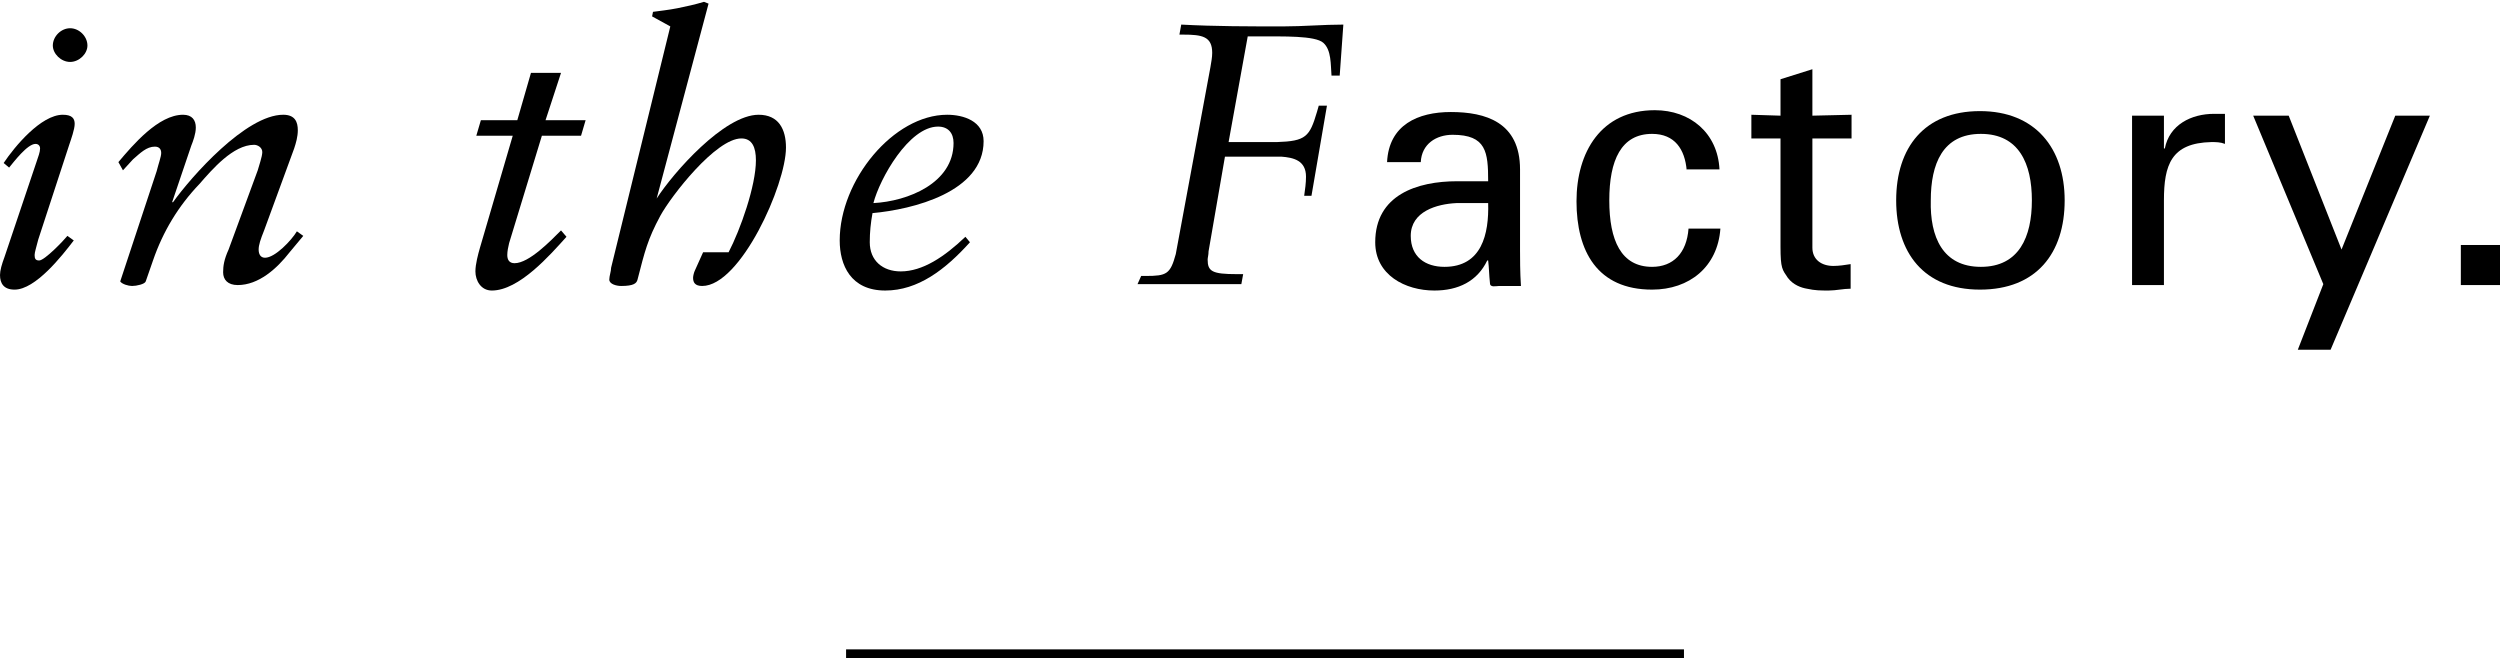 <?xml version="1.0" encoding="utf-8"?>
<!-- Generator: Adobe Illustrator 22.0.1, SVG Export Plug-In . SVG Version: 6.00 Build 0)  -->
<svg version="1.1" id="レイヤー_1" xmlns="http://www.w3.org/2000/svg" xmlns:xlink="http://www.w3.org/1999/xlink" x="0px"
	 y="0px" viewBox="0 0 274.5 72.3" style="enable-background:new 0 0 274.5 72.3;" xml:space="preserve">
<style type="text/css">
	.st0{enable-background:new    ;}
</style>
<g transform="translate(1392)">
	<g class="st0">
		<path d="M-1391.6,17.9c1.2-1.8,4.1-5.3,6.5-5.3c1,0,1.3,0.4,1.3,1s-0.4,1.7-0.6,2.3l-3.4,10.4c-0.2,0.8-0.4,1.4-0.4,1.7
			c0,0.4,0.1,0.6,0.5,0.6c0.6,0,2.7-2.2,3.1-2.7l0.7,0.5c-1.3,1.7-4.2,5.4-6.5,5.4c-1.2,0-1.6-0.7-1.6-1.6c0-0.5,0.2-1.2,0.5-2
			l3.5-10.4c0.2-0.6,0.4-1.1,0.4-1.5c0-0.3-0.2-0.5-0.5-0.5c-0.9,0-2.4,2-2.9,2.6L-1391.6,17.9z M-1382.4,5c0,0.9-0.9,1.8-1.9,1.8
			s-1.9-0.9-1.9-1.8c0-1,0.9-1.9,1.9-1.9S-1382.4,4-1382.4,5z"/>
		<path d="M-1379,17.8c1.6-1.9,4.4-5.2,7.1-5.2c1,0,1.4,0.6,1.4,1.4c0,0.7-0.3,1.5-0.5,2l-2.1,6.2h0.1c2-2.8,8-9.6,12.1-9.6
			c1.3,0,1.6,0.8,1.6,1.7c0,0.7-0.2,1.4-0.4,2l-3.3,9c-0.4,1-0.6,1.6-0.6,2.1c0,0.5,0.2,0.9,0.7,0.9c1.1,0,2.9-1.9,3.5-2.9l0.7,0.5
			l-1.5,1.8c-1.4,1.8-3.4,3.6-5.7,3.6c-1.1,0-1.6-0.6-1.6-1.4c0-0.7,0.1-1.4,0.6-2.5l3.2-8.7c0.1-0.4,0.5-1.5,0.5-2
			c0-0.5-0.5-0.8-0.9-0.8c-2.3,0-4.6,2.7-6,4.3c-2.3,2.4-4,5.2-5.1,8.4l-0.8,2.3c-0.1,0.3-1,0.5-1.5,0.5c-0.4,0-1.1-0.2-1.3-0.5
			l4-12.1c0.2-0.8,0.5-1.6,0.5-2c0-0.4-0.2-0.7-0.7-0.7c-0.9,0-1.6,0.7-2.4,1.4l-1.1,1.2L-1379,17.8z"/>
		<path d="M-1333.7,8h3.3l-1.7,5.2h4.4l-0.5,1.7h-4.3l-3.6,11.8c-0.1,0.4-0.2,0.9-0.2,1.3c0,0.5,0.2,0.9,0.8,0.9
			c1.6,0,4-2.5,5.1-3.6l0.6,0.7c-1.8,2-5.2,5.9-8.2,5.9c-1.2,0-1.8-1.1-1.8-2.1c0-0.8,0.3-1.9,0.5-2.6l3.6-12.3h-4l0.5-1.7h4
			L-1333.7,8z"/>
		<path d="M-1319.9,21.8L-1319.9,21.8c1.8-2.8,7.4-9.2,11.2-9.2c2.2,0,3,1.6,3,3.6c0,4.1-5,15.2-9.2,15.2c-0.8,0-1-0.4-1-0.9
			c0-0.2,0.1-0.6,0.2-0.8l0.9-2h2.8c1.3-2.5,3-7.3,3-10.1c0-1.4-0.4-2.4-1.6-2.4c-2.8,0-7.7,6.3-8.9,8.5c-1.4,2.6-1.7,3.9-2.5,7
			c-0.1,0.4-0.4,0.7-1.8,0.7c-0.5,0-1.3-0.2-1.3-0.7c0-0.4,0.2-0.9,0.2-1.3l6.5-26.5l-2-1.1l0.1-0.5c0.7-0.1,1.7-0.2,2.7-0.4
			c1-0.2,1.9-0.4,2.9-0.7l0.5,0.2L-1319.9,21.8z"/>
		<path d="M-1285.5,26.6c-2.7,3-5.7,5.3-9.3,5.3c-3.8,0-5-2.8-5-5.5c0-6.6,5.9-13.8,11.8-13.8c1.8,0,4,0.7,4,2.9
			c0,5.6-7.8,7.5-12.2,7.9c-0.2,1.1-0.3,2.1-0.3,3.2c0,2,1.4,3.2,3.4,3.2c2.4,0,4.8-1.6,7.1-3.8L-1285.5,26.6z M-1287.3,15.7
			c0-1.1-0.6-1.8-1.7-1.8c-3.2,0-6.4,5.7-7.1,8.4C-1292.3,22.1-1287.3,20.1-1287.3,15.7z"/>
		<path d="M-1266.7,30.3h0.5c2.3,0,2.7-0.2,3.3-2.4l3.8-20.5c0.1-0.6,0.2-1.1,0.2-1.6c0-1.8-1.1-2-3.2-2h-0.4l0.2-1.1
			c3.7,0.2,7.5,0.2,11.2,0.2c2.2,0,4.4-0.2,6.6-0.2l-0.4,5.6h-0.9c-0.1-1.2,0-2.8-0.9-3.6s-4.4-0.7-7.2-0.7h-1.1l-2.1,11.6h5.3
			c3.2-0.1,3.6-0.6,4.4-3.3l0.2-0.7h0.9l-1.7,9.9h-0.8c0.1-0.7,0.2-1.4,0.2-2.1c0-1.8-1.4-2.1-2.7-2.2h-6.2l-1.8,10.4
			c0,0.4-0.1,0.7-0.1,0.9c0,1.3,0.5,1.6,3.2,1.6h0.7l-0.2,1.1c-2.9,0-4.3,0-6.3,0c-1.5,0-4.2,0-5.1,0L-1266.7,30.3z"/>
	</g>
	<g class="st0">
		<path d="M-1228.6,19.9c0-3.2-0.2-5.1-3.9-5.1c-1.8,0-3.4,1-3.5,3h-3.7c0.2-4.1,3.4-5.5,7-5.5c3.8,0,7.6,1.1,7.6,6.3v8.9
			c0,0.8,0,2.4,0.1,3.9h-2.4c-0.3,0-1,0.2-1-0.3c-0.1-0.9-0.1-1.7-0.2-2.5h-0.1c-1.1,2.3-3.2,3.3-5.8,3.3c-3.2,0-6.5-1.7-6.5-5.3
			c0-5.2,4.6-6.7,9-6.7H-1228.6z M-1232.1,22.3c-2.1,0.1-5,0.9-5,3.6c0,2.3,1.6,3.4,3.7,3.4c4.1,0,4.9-3.6,4.8-7H-1232.1z"/>
		<path d="M-1206.8,18.7c-0.2-2.3-1.3-4-3.8-4c-3.4,0-4.7,2.9-4.7,7.3c0,4.4,1.3,7.3,4.7,7.3c2.3,0,3.8-1.5,4-4.2h3.5
			c-0.3,4.2-3.4,6.7-7.5,6.7c-6,0-8.3-4.2-8.3-9.7c0-5.4,2.7-10,8.6-10c3.9,0,6.9,2.5,7.1,6.5H-1206.8z"/>
		<path d="M-1196.5,12.7v-4l3.5-1.1v5.1l4.3-0.1v2.6l-4.3,0v12c0,1.3,1,2,2.3,2c0.6,0,1.3-0.1,1.9-0.2v2.7c-0.8,0-1.6,0.2-2.4,0.2
			c-0.9,0-1.5,0-2.4-0.2c-0.6-0.1-1.5-0.4-2.1-1.2c-0.6-0.9-0.8-1-0.8-3.4V15.2l-3.2,0v-2.6L-1196.5,12.7z"/>
		<path d="M-1165.3,22c0,5.8-3.1,9.8-9.3,9.8s-9.2-4.1-9.2-9.8c0-5.8,3.1-9.8,9.2-9.8S-1165.3,16.3-1165.3,22z M-1174.5,29.3
			c4.2,0,5.6-3.3,5.6-7.3c0-4-1.4-7.3-5.6-7.3c-4.2,0-5.5,3.3-5.5,7.3C-1180.1,26-1178.7,29.3-1174.5,29.3z"/>
		<path d="M-1154.4,31.3h-3.5V12.7h3.5v3.6h0.1c0.5-2.6,2.9-3.8,5.4-3.8c0.4,0,0.8,0,1.2,0v3.3c-0.5-0.2-1-0.2-1.5-0.2
			c-4.4,0.1-5.2,2.5-5.2,6.4V31.3z"/>
		<path d="M-1136.1,38.4h-3.6l2.8-7.2l-7.7-18.5h3.9l5.8,14.7l5.9-14.7h3.8L-1136.1,38.4z"/>
		<path d="M-1121.8,31.3v-4.4h4.3v4.4H-1121.8z"/>
	</g>
	<rect x="-1299.1" y="71.3" width="92" height="1"/>
</g>
</svg>
